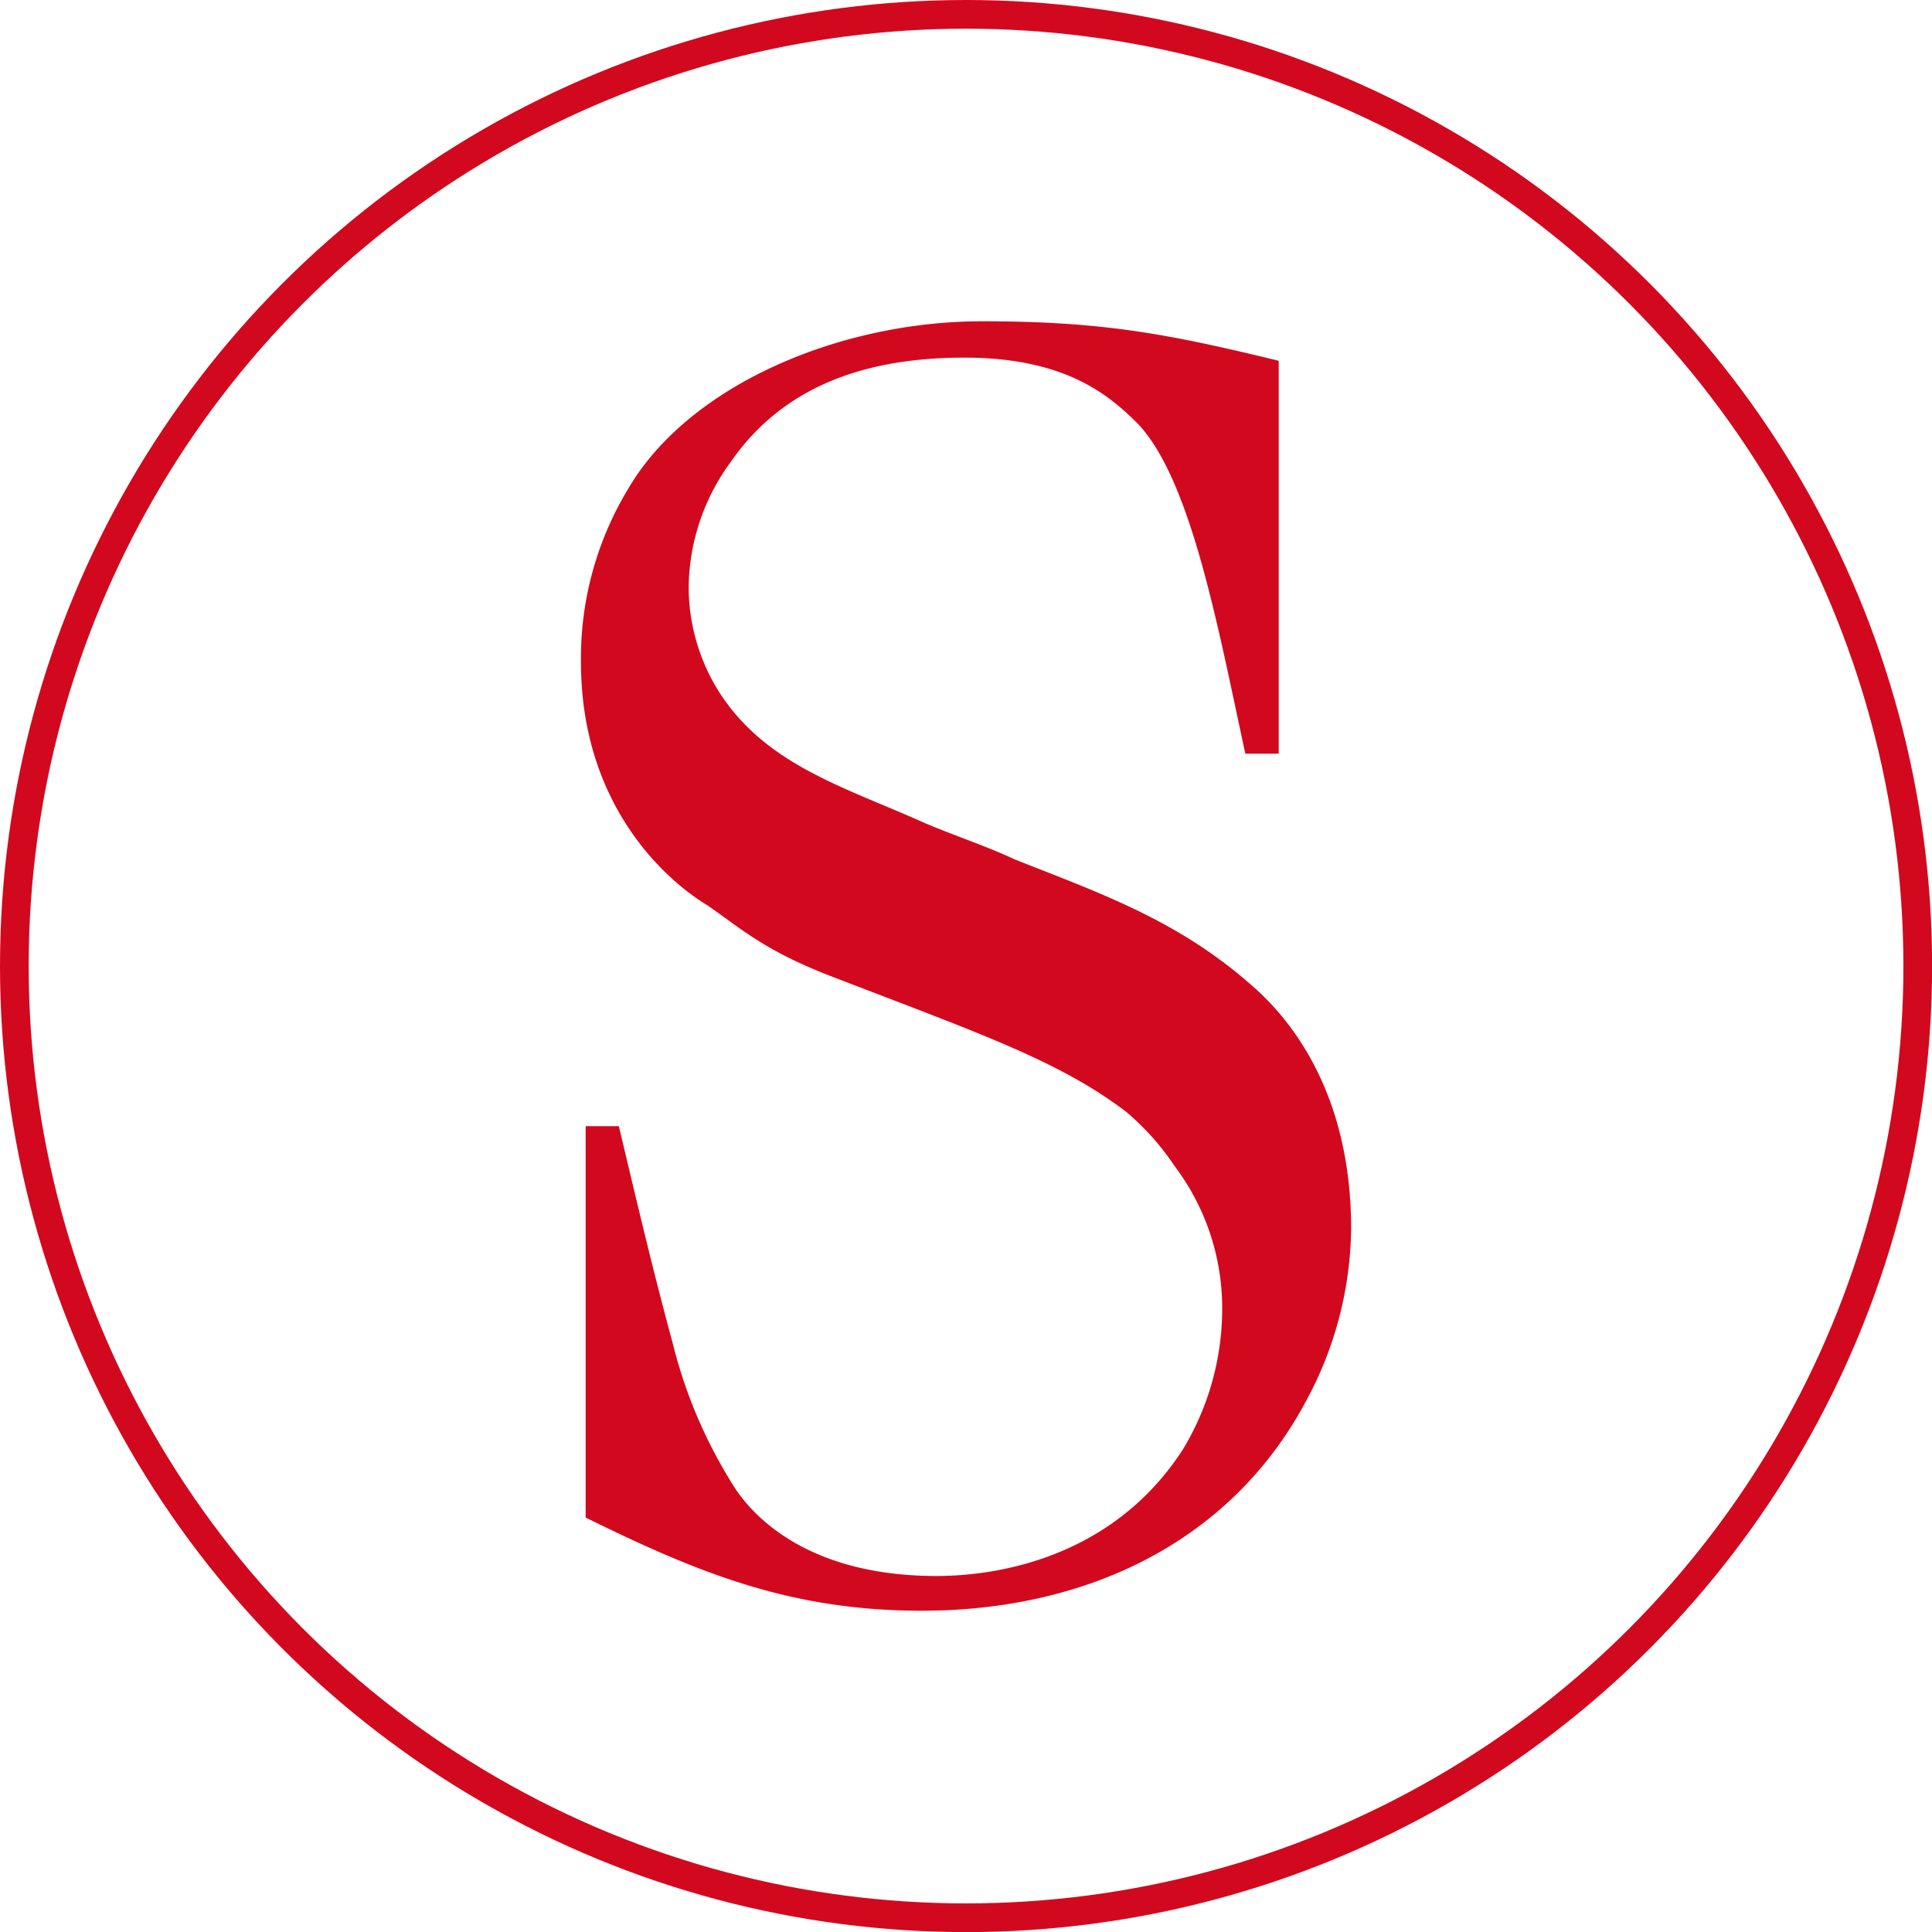 <svg xmlns="http://www.w3.org/2000/svg" viewBox="0 0 201.99 201.99"><defs><style>.ba160de1-4129-4948-bade-3e8472cb24ad{fill:#d2091e;}.a1ee1e8f-3a80-4c35-8a3a-ad2da332fc9a{fill:none;stroke:#d2091e;stroke-miterlimit:10;stroke-width:3px;}</style></defs><g id="ee13049d-797a-4fa9-8928-18d7b9d1d6d6" data-name="Layer 2"><g id="b356b79d-3879-4d55-8aa7-fd192ddfc0a4" data-name="Layer 1"><path class="ba160de1-4129-4948-bade-3e8472cb24ad" d="M136.47,146.62c-8.08,15-23.43,21.78-40.09,21.78-13.53,0-23.1-3.8-35.15-9.74V117.74H64.7c1.81,7.59,3.46,14.69,5.61,22.61a50.84,50.84,0,0,0,6.6,15.34c2.8,4.13,9.07,9.08,21,9.08,4.62,0,17.82-1,25.74-13.2a28.41,28.41,0,0,0,4.13-14.69,24.67,24.67,0,0,0-5-15,27.3,27.3,0,0,0-5-5.61c-6.93-5.28-15-8.09-30.36-14C79.88,99.43,77.4,97,73.94,94.64c-4.62-2.8-13.2-10.72-13.2-25.41a34.15,34.15,0,0,1,4.95-18.15c6.27-10.72,21.94-17.49,37-17.49,12.54,0,19.47,1.32,31,4.13V78.8H130.2c-2.8-12.87-5.61-28.54-11.22-34.48-3.13-3.14-7.75-6.93-18.15-6.93-10.06,0-18.81,2.8-24.42,10.89A22.5,22.5,0,0,0,72,61.48,20.66,20.66,0,0,0,75.09,72.2C80,80,88.29,82.27,96.71,86.06c3.13,1.32,6.6,2.48,9.4,3.8,8.75,3.46,16.83,6.27,24.42,12.87,4.13,3.46,10.73,11.22,10.73,25.74a38.56,38.56,0,0,1-4.79,18.15"></path><circle class="a1ee1e8f-3a80-4c35-8a3a-ad2da332fc9a" cx="101" cy="101" r="99.5"></circle></g></g></svg>